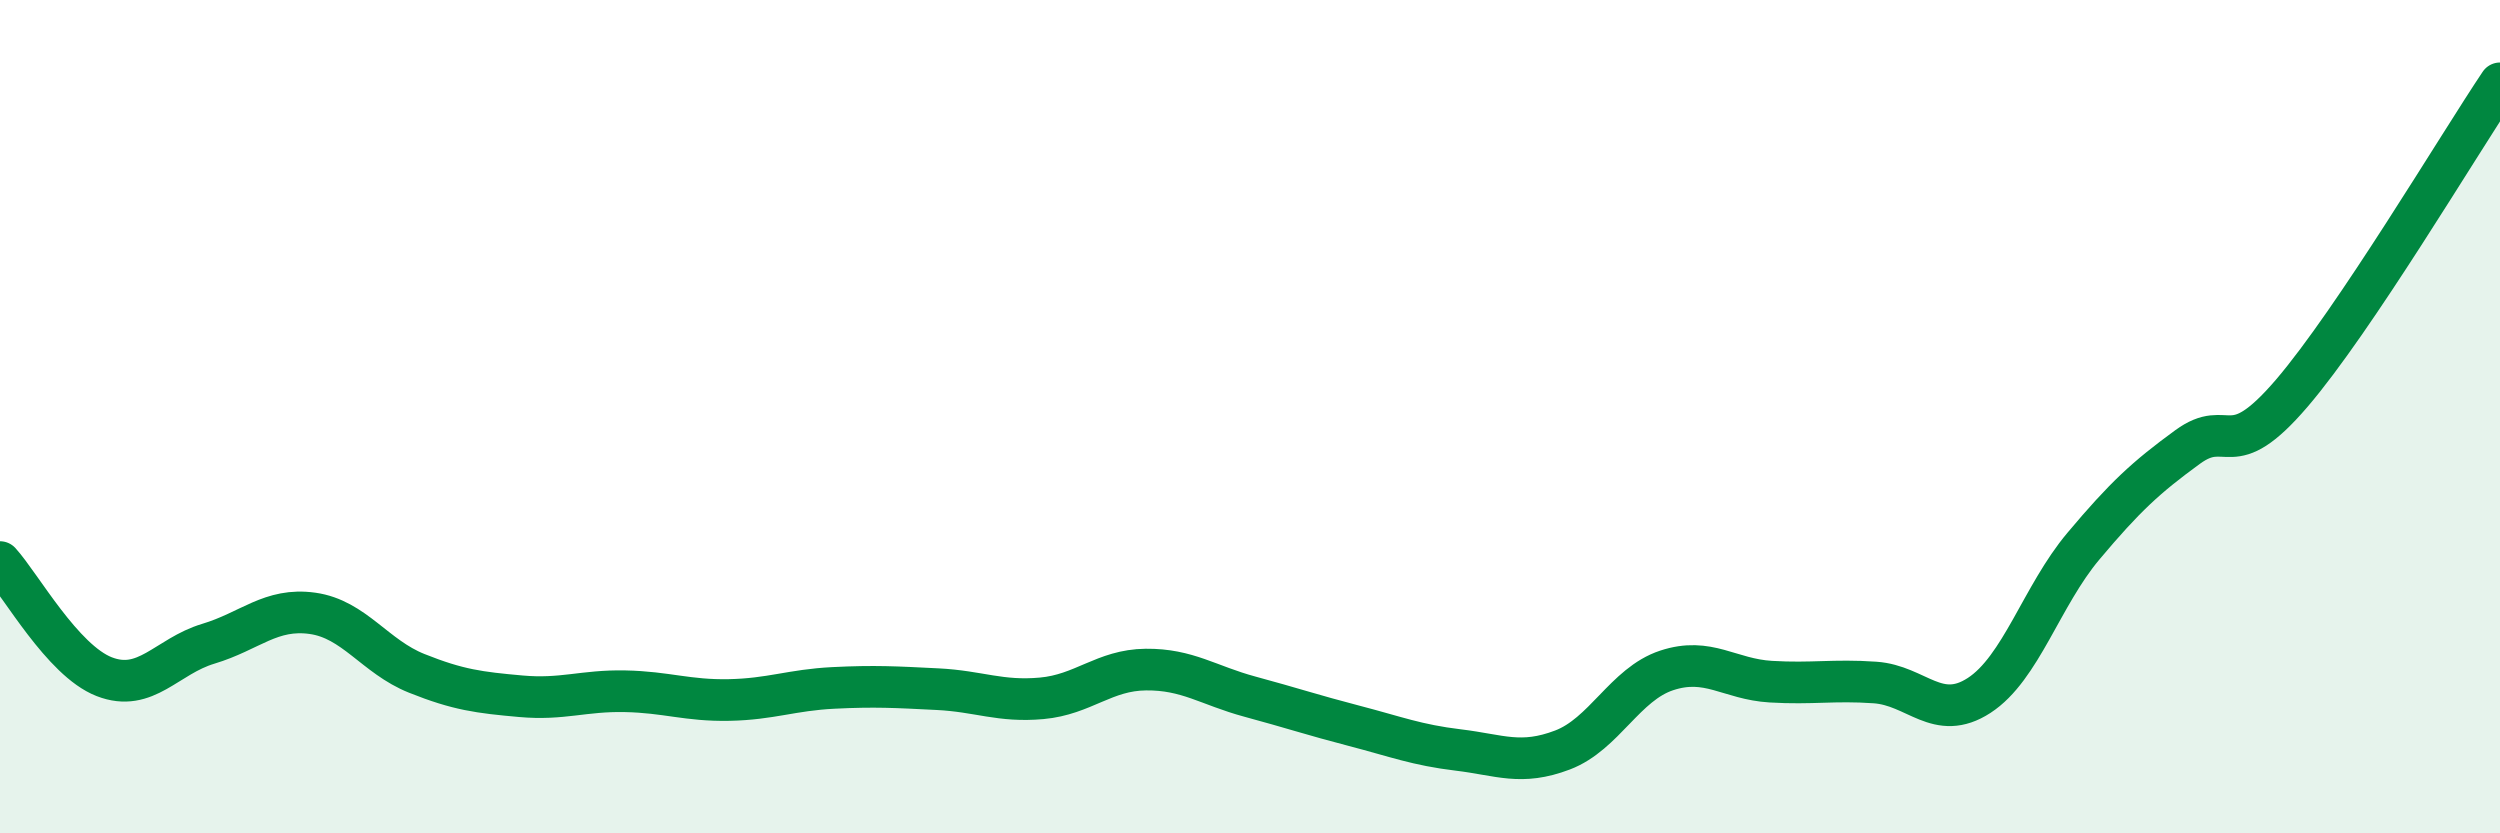 
    <svg width="60" height="20" viewBox="0 0 60 20" xmlns="http://www.w3.org/2000/svg">
      <path
        d="M 0,13.49 C 0.5,14.04 1.5,15.85 2.5,16.24 C 3.5,16.63 4,15.75 5,15.45 C 6,15.15 6.5,14.58 7.5,14.72 C 8.5,14.86 9,15.76 10,16.16 C 11,16.56 11.5,16.62 12.5,16.71 C 13.5,16.8 14,16.57 15,16.59 C 16,16.61 16.5,16.82 17.5,16.8 C 18.5,16.78 19,16.56 20,16.51 C 21,16.46 21.5,16.49 22.5,16.54 C 23.5,16.59 24,16.85 25,16.76 C 26,16.67 26.5,16.08 27.5,16.07 C 28.5,16.06 29,16.45 30,16.72 C 31,16.99 31.5,17.16 32.5,17.42 C 33.5,17.68 34,17.88 35,18 C 36,18.12 36.5,18.38 37.5,18 C 38.5,17.62 39,16.42 40,16.09 C 41,15.76 41.5,16.3 42.5,16.36 C 43.5,16.42 44,16.31 45,16.38 C 46,16.45 46.5,17.34 47.5,16.69 C 48.5,16.04 49,14.3 50,13.11 C 51,11.92 51.5,11.46 52.5,10.73 C 53.5,10 53.5,11.19 55,9.44 C 56.5,7.69 59,3.49 60,2L60 20L0 20Z"
        fill="#008740"
        opacity="0.1"
        stroke-linecap="round"
        stroke-linejoin="round"
      />
      <path
        d="M 0,13.49 C 0.5,14.04 1.5,15.85 2.5,16.24 C 3.5,16.63 4,15.75 5,15.45 C 6,15.15 6.5,14.58 7.5,14.72 C 8.5,14.86 9,15.76 10,16.16 C 11,16.56 11.5,16.62 12.5,16.71 C 13.5,16.8 14,16.57 15,16.59 C 16,16.61 16.5,16.82 17.5,16.8 C 18.5,16.78 19,16.56 20,16.51 C 21,16.46 21.5,16.49 22.5,16.54 C 23.5,16.59 24,16.85 25,16.76 C 26,16.67 26.5,16.08 27.5,16.07 C 28.5,16.06 29,16.45 30,16.72 C 31,16.99 31.5,17.16 32.5,17.42 C 33.5,17.68 34,17.88 35,18 C 36,18.12 36.5,18.38 37.5,18 C 38.5,17.62 39,16.42 40,16.09 C 41,15.76 41.5,16.3 42.5,16.36 C 43.5,16.42 44,16.31 45,16.38 C 46,16.45 46.5,17.34 47.5,16.69 C 48.5,16.04 49,14.3 50,13.11 C 51,11.92 51.5,11.46 52.5,10.73 C 53.5,10 53.5,11.19 55,9.44 C 56.5,7.69 59,3.49 60,2"
        stroke="#008740"
        stroke-width="1"
        fill="none"
        stroke-linecap="round"
        stroke-linejoin="round"
      />
    </svg>
  